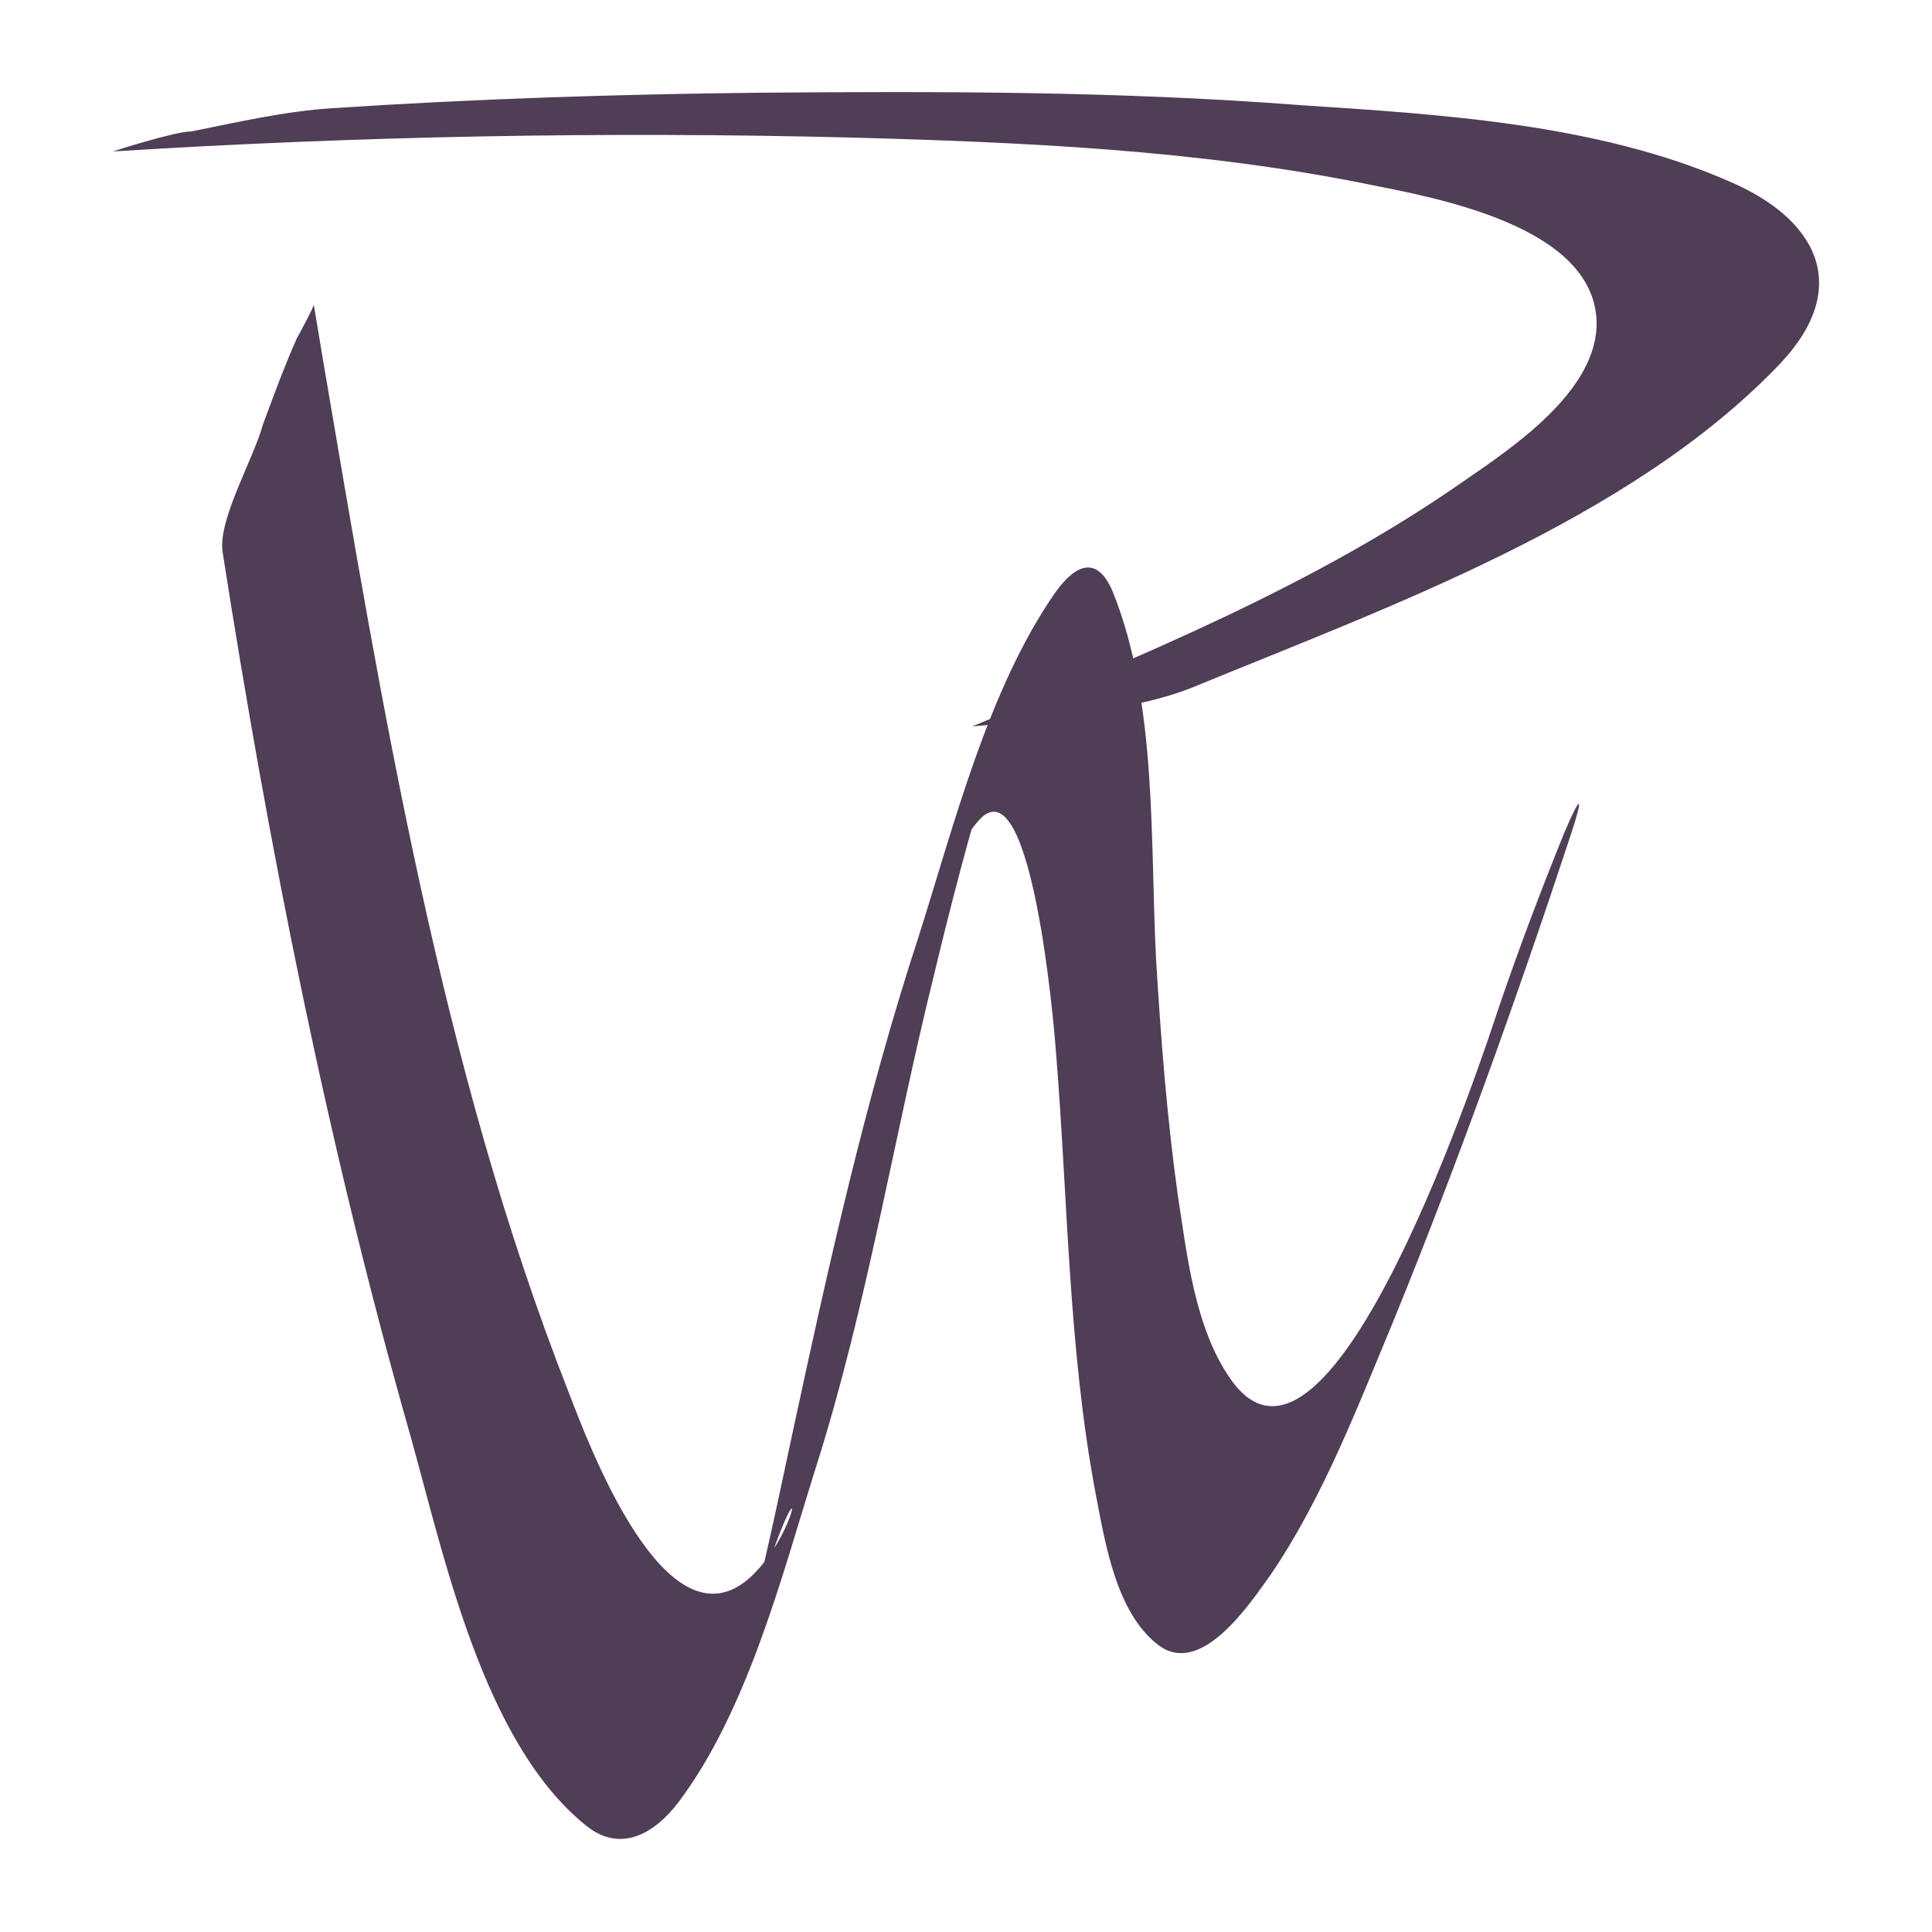 <?xml version="1.0" encoding="utf-8"?>
<!-- Generator: Adobe Illustrator 26.3.1, SVG Export Plug-In . SVG Version: 6.00 Build 0)  -->
<svg version="1.1" id="Layer_1" xmlns="http://www.w3.org/2000/svg" xmlns:xlink="http://www.w3.org/1999/xlink" x="0px" y="0px"
	 viewBox="0 0 125 125" style="enable-background:new 0 0 125 125;" xml:space="preserve">
<style type="text/css">
	.st0{fill:#503D56;}
</style>
<g>
	<g>
		<g>
			<path class="st0" d="M7.3,9.8c15.9-1,31.9-1.3,47.8-0.9c11.1,0.3,22.4,0.8,33.3,3c4.5,0.9,14.7,2.7,14.9,8.9
				c0.1,4.5-5.5,8.2-8.7,10.4C85,37.9,73.7,42.5,62.9,47c0,0,4.3-0.4,5.2-0.5c2.9-0.5,6.2-0.9,9-2c12.6-5.2,28.4-10.8,38.1-21
				c4.7-5,2.3-9.4-3.4-11.8C103.3,8,93.2,7.4,84.1,6.8C72.4,5.9,60.7,5.9,49,6c-9.2,0.1-18.4,0.4-27.5,1c-3.1,0.2-6.1,0.9-9.1,1.5
				C11.3,8.5,7.3,9.8,7.3,9.8L7.3,9.8z"/>
		</g>
		<g>
			<path class="st0" d="M14.4,35.7c3,19.2,6.8,38.4,12.1,57c2.2,7.8,4.7,20,11.4,25.4c2.2,1.8,4.4,0.6,6-1.5
				c4.5-6,6.7-14.7,8.9-21.7c3.3-10.4,5-21.2,7.6-31.7c1.1-4.6,2.3-9.2,3.7-13.8c0.9-2.9-4.1,9.4-1.9,5.3c0.4-0.7,0.8-1.3,1.3-1.8
				c3.3-3.1,4.7,13.6,4.8,14.9c0.8,9.7,0.8,19.4,2.6,28.9c0.6,3.1,1.3,7.6,4,9.7c2.8,2.2,6-2.7,7.3-4.5c3.4-5,5.6-10.8,7.9-16.3
				c4.2-10.3,8-20.9,11.5-31.5c0.9-2.7,0.7-2.8-0.4-0.2c-1.5,3.7-2.9,7.4-4.2,11.2c-0.9,2.7-10.9,33.5-17.4,24.1
				c-2.3-3.3-2.8-8-3.4-11.9c-0.7-5-1.1-10.2-1.4-15.2c-0.4-7.6,0.1-16.6-2.8-23.8c-1-2.4-2.4-1.8-3.7,0c-4.4,6.3-6.6,15.2-8.9,22.4
				c-3.4,10.4-5.8,21.2-8.1,31.9c-1,4.6-1.9,9.2-3.2,13.7c4.2-14.1,4-7.6,0.5-4.3c-5.5,5.1-10.6-8.8-11.8-11.9
				C28.5,69,24.7,45.6,20.9,23.3c-0.2-1.2-0.4-2.4-0.6-3.6c0,0.2-1.1,2.2-1.1,2.2c-0.8,1.8-1.5,3.7-2.2,5.6
				C16.4,29.7,14.1,33.6,14.4,35.7L14.4,35.7z"/>
		</g>
	</g>
</g>
</svg>
